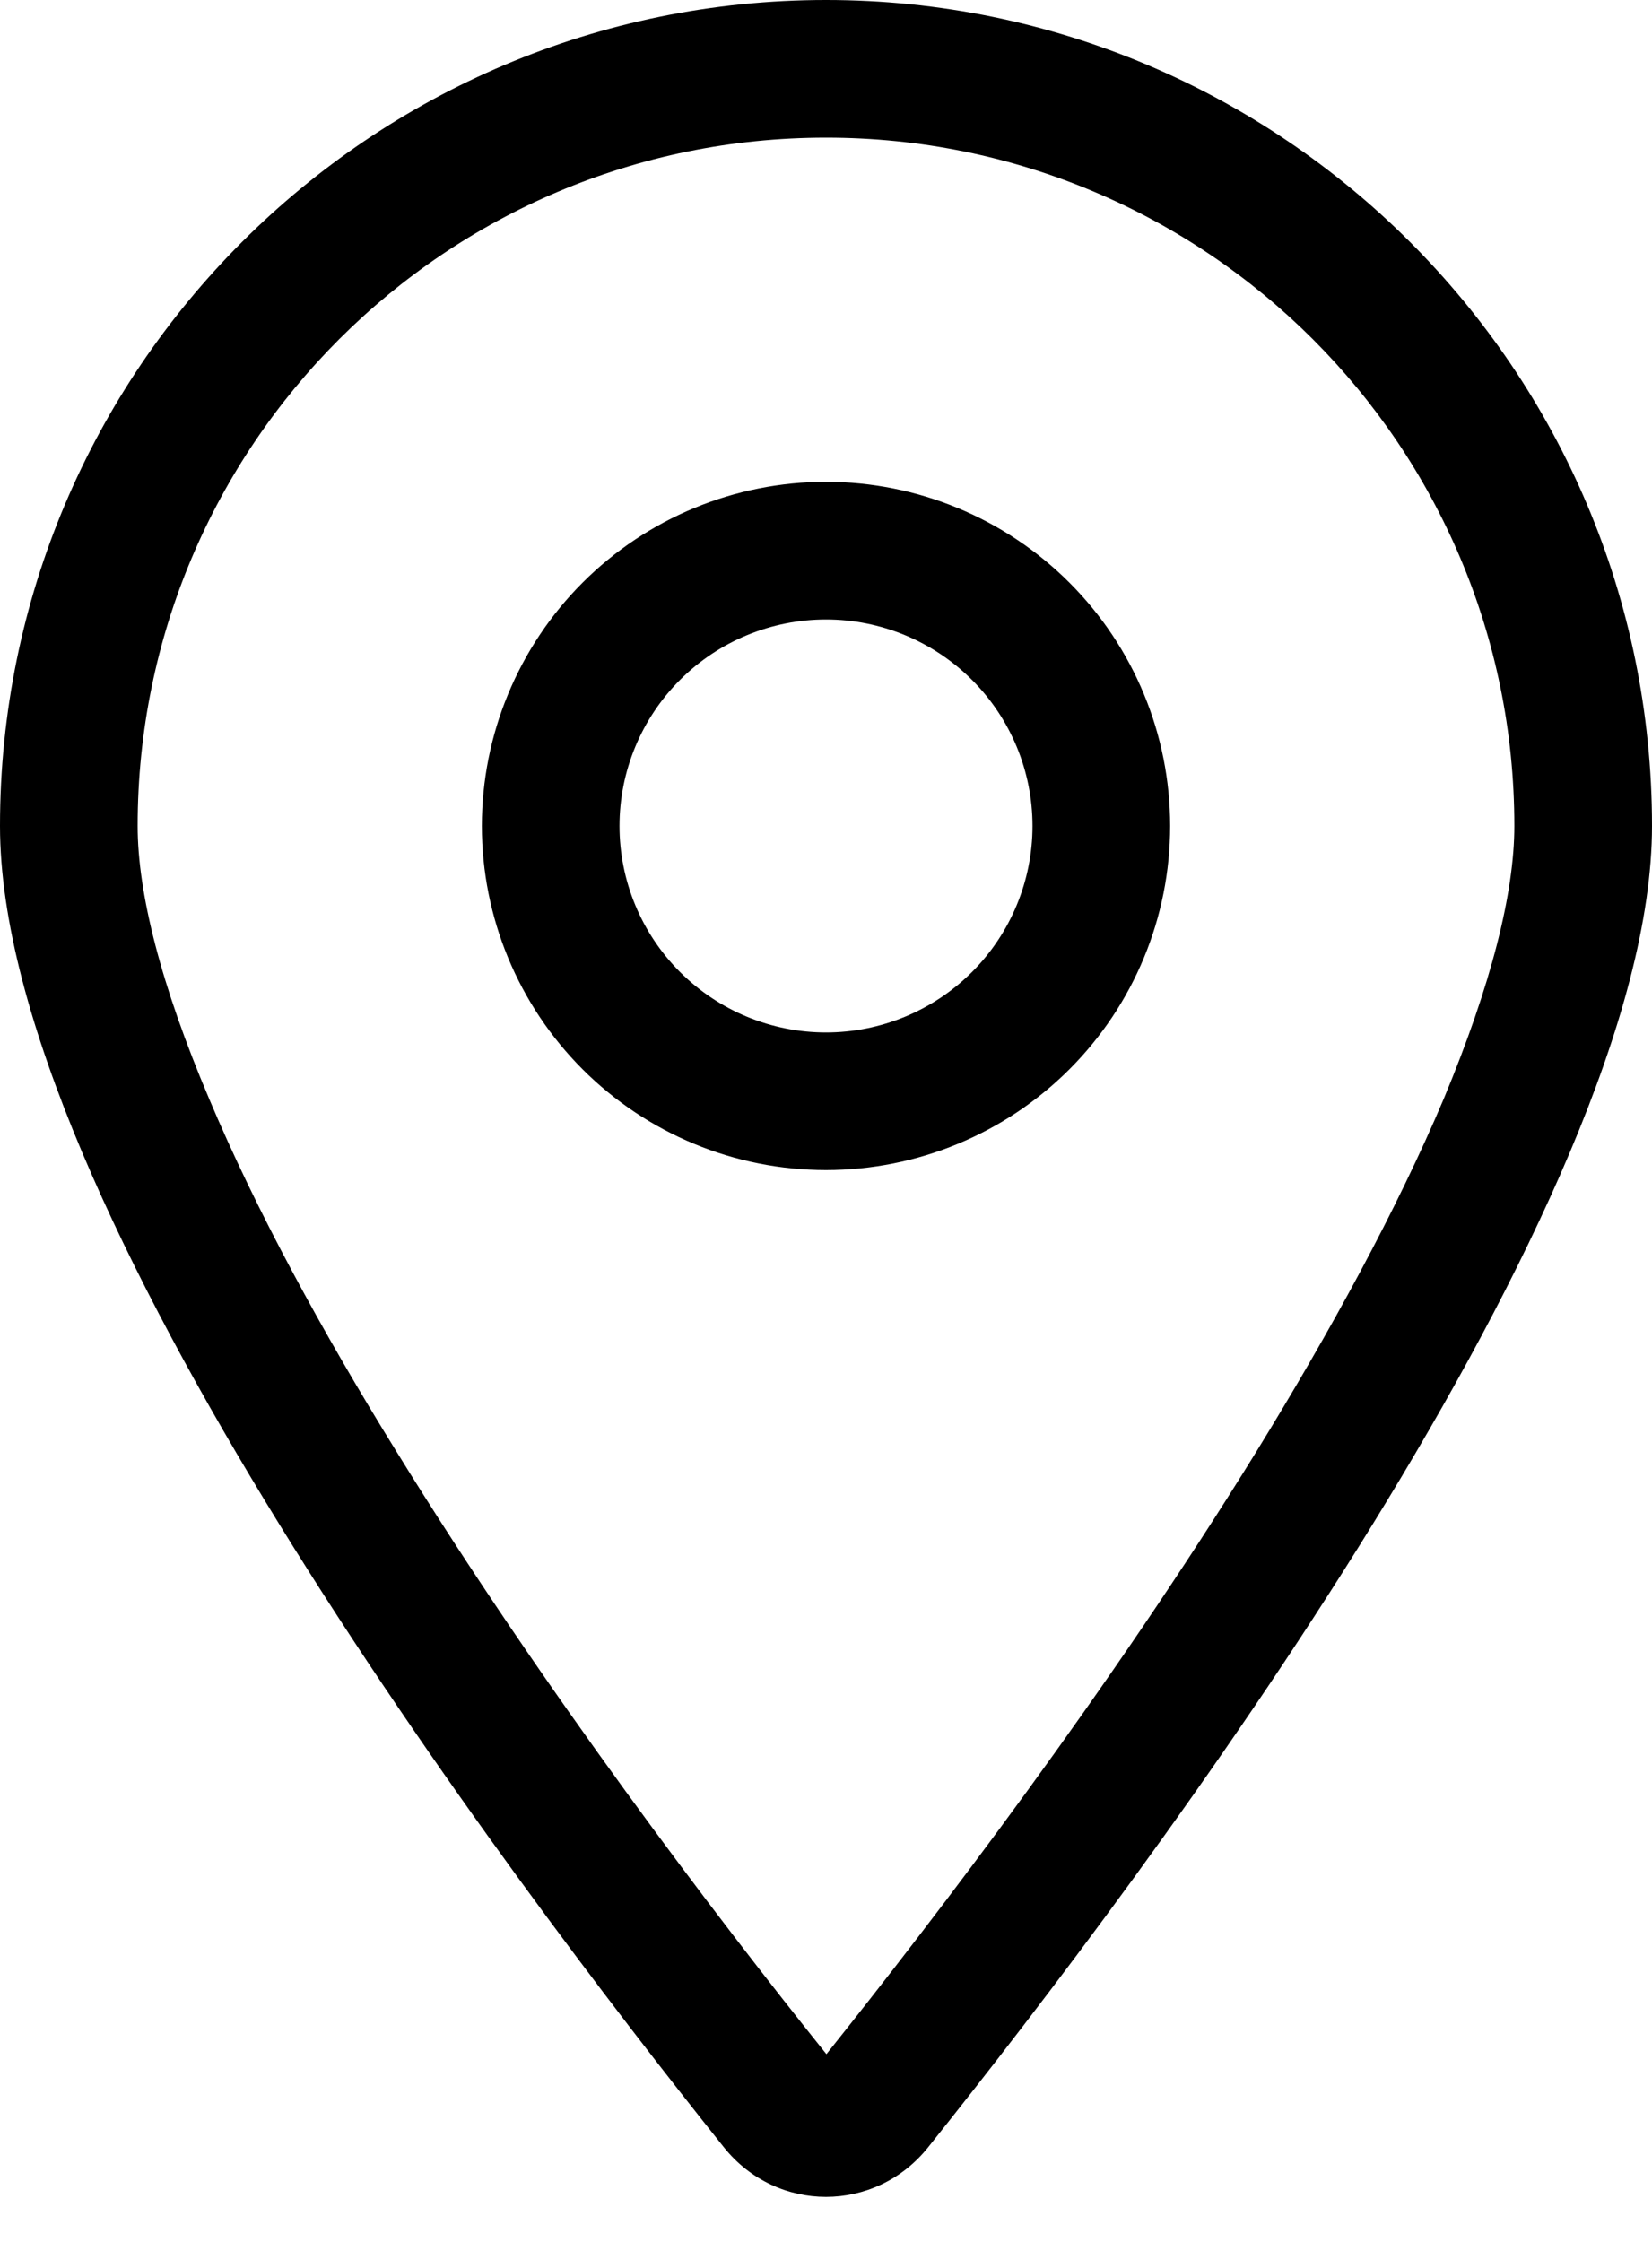 <svg width="28" height="38" viewBox="0 0 28 38" fill="none" xmlns="http://www.w3.org/2000/svg">
<path d="M25.667 14C25.667 7.554 20.446 2.333 14 2.333C7.554 2.333 2.333 7.554 2.333 14C2.333 15.137 2.727 16.698 3.544 18.623C4.339 20.512 5.454 22.56 6.723 24.609C9.209 28.642 12.148 32.499 14.007 34.818C15.859 32.499 18.805 28.642 21.292 24.609C22.553 22.56 23.676 20.504 24.471 18.623C25.273 16.698 25.667 15.137 25.667 14ZM28 14C28 20.373 19.469 31.719 15.728 36.4C14.831 37.516 13.169 37.516 12.272 36.4C8.531 31.719 0 20.373 0 14C0 6.271 6.271 0 14 0C21.729 0 28 6.271 28 14ZM10.5 14C10.5 14.928 10.869 15.819 11.525 16.475C12.181 17.131 13.072 17.5 14 17.5C14.928 17.5 15.819 17.131 16.475 16.475C17.131 15.819 17.5 14.928 17.5 14C17.5 13.072 17.131 12.181 16.475 11.525C15.819 10.869 14.928 10.5 14 10.5C13.072 10.5 12.181 10.869 11.525 11.525C10.869 12.181 10.5 13.072 10.5 14ZM14 19.833C12.453 19.833 10.969 19.219 9.875 18.125C8.781 17.031 8.167 15.547 8.167 14C8.167 12.453 8.781 10.969 9.875 9.875C10.969 8.781 12.453 8.167 14 8.167C15.547 8.167 17.031 8.781 18.125 9.875C19.219 10.969 19.833 12.453 19.833 14C19.833 15.547 19.219 17.031 18.125 18.125C17.031 19.219 15.547 19.833 14 19.833Z" fill="black"/>
</svg>
